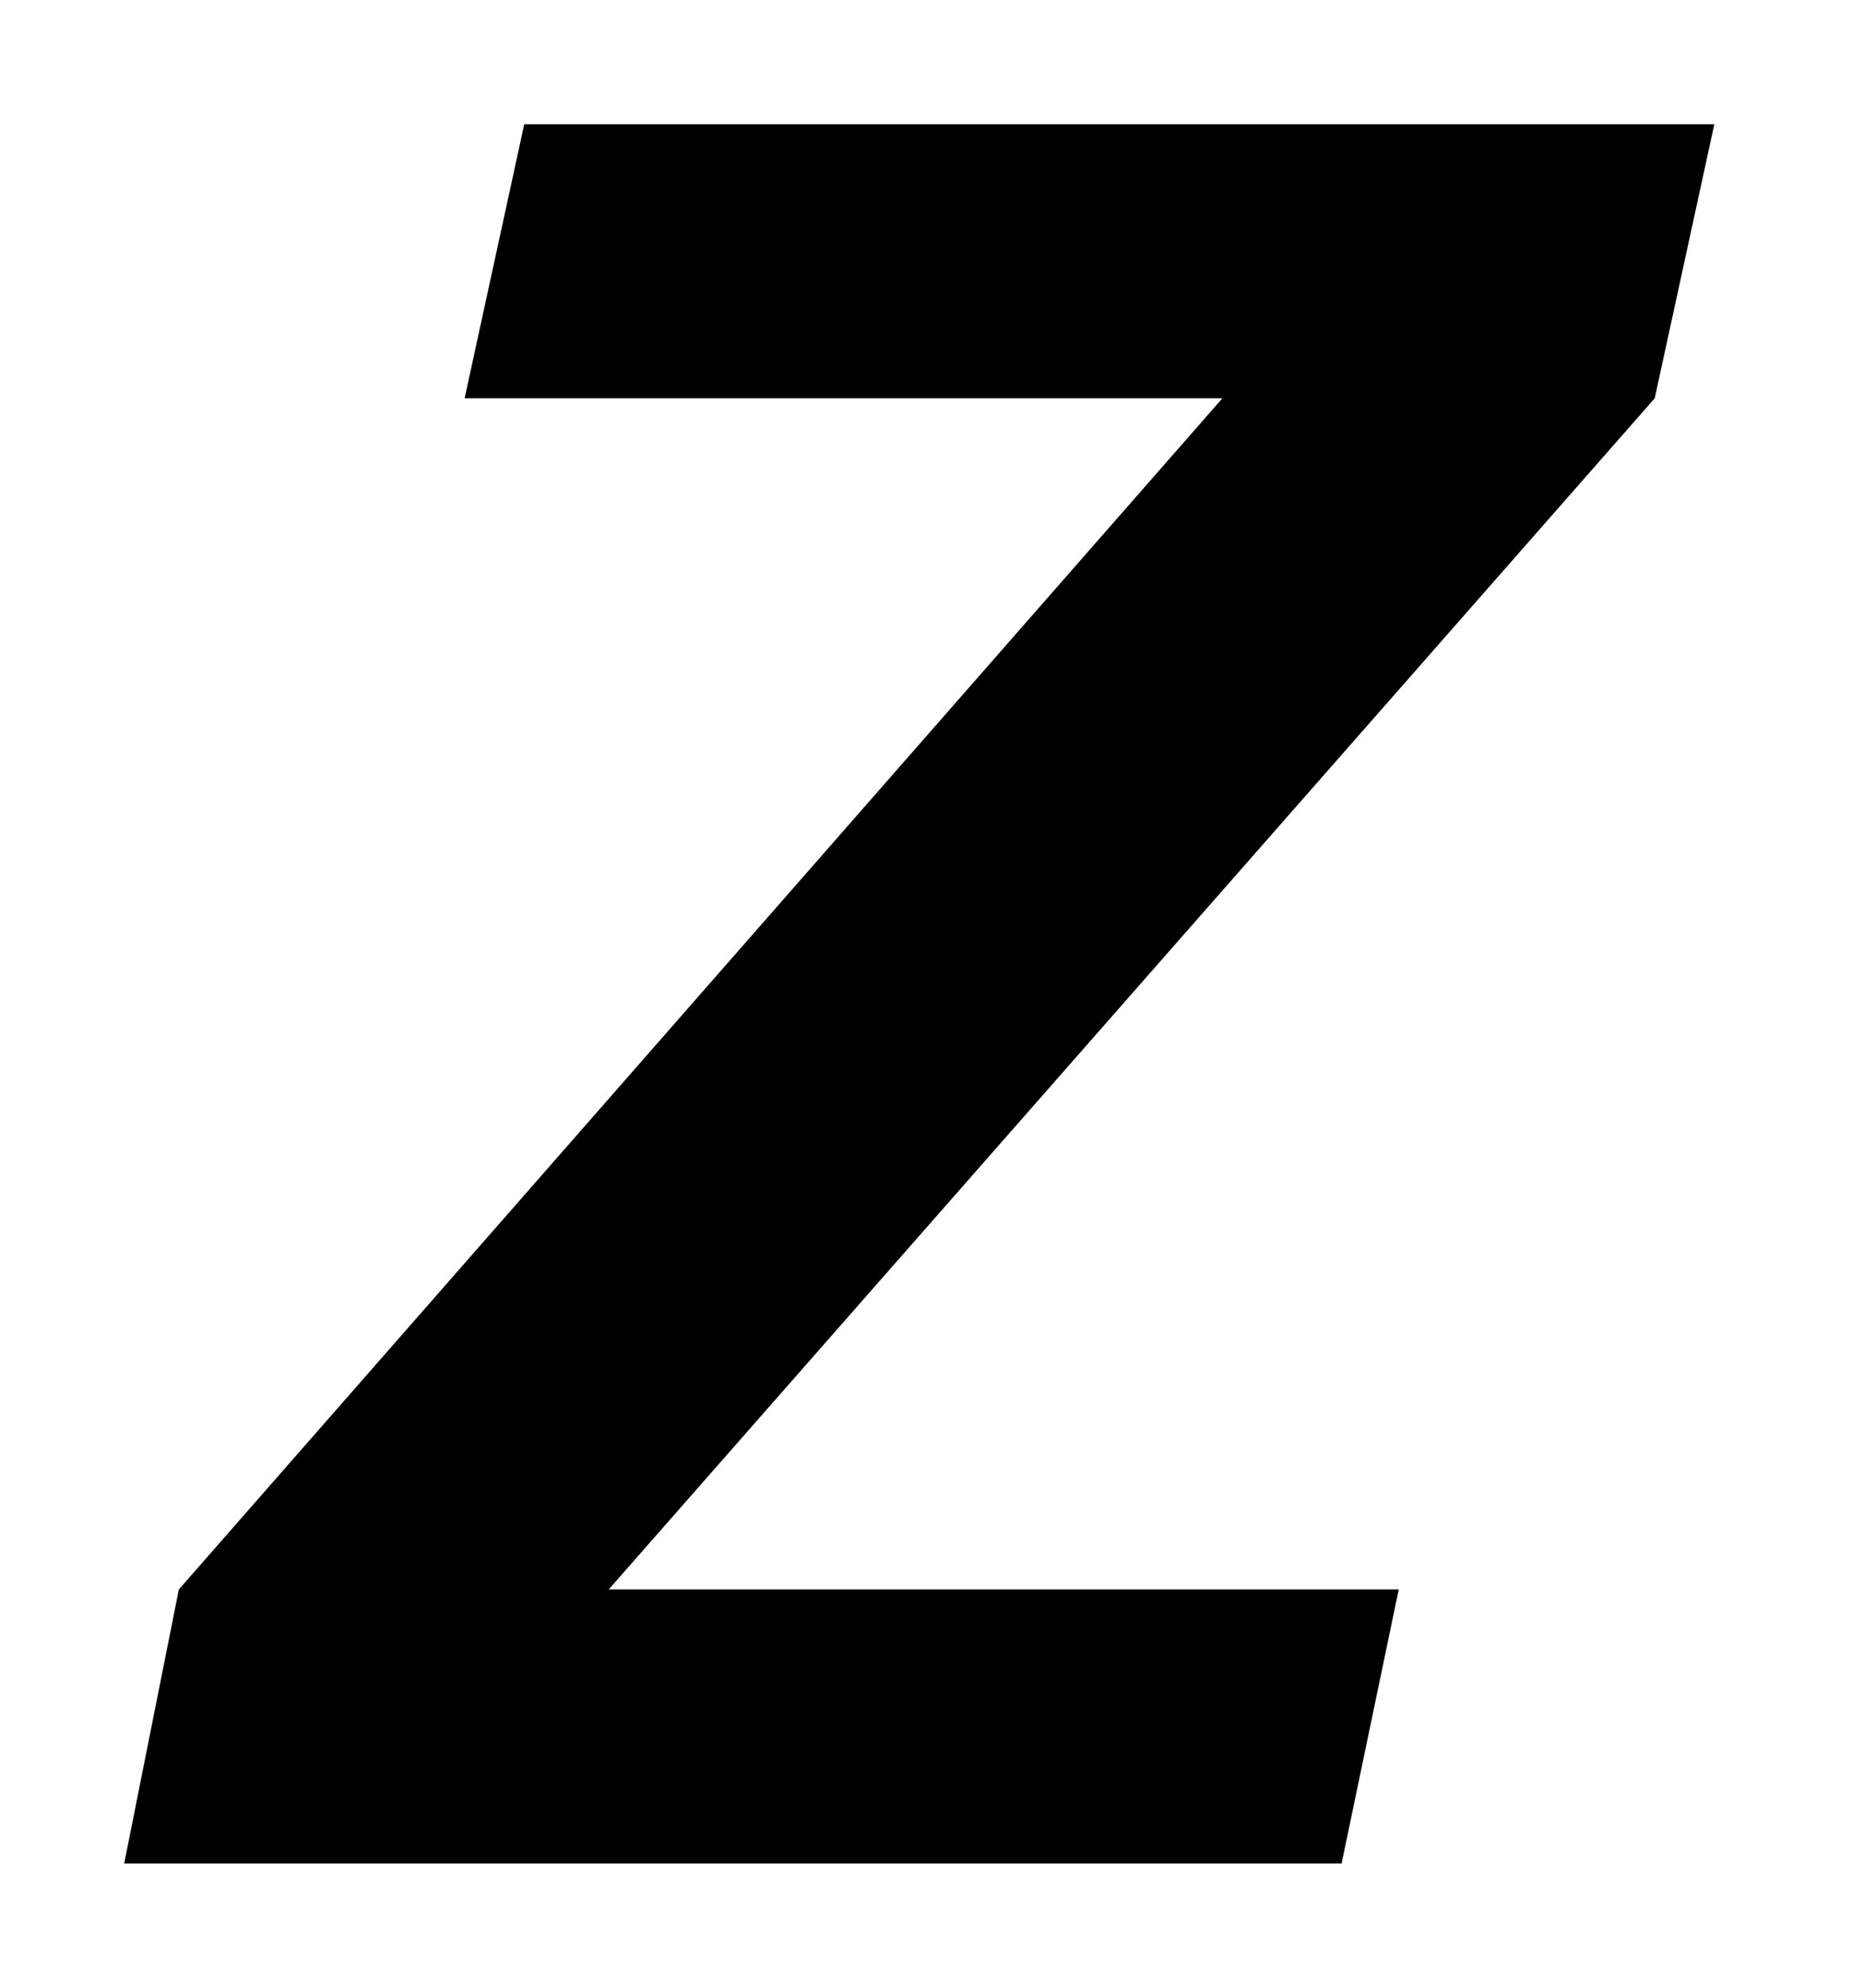 <svg width="15" height="16" viewBox="0 0 15 16" fill="none" xmlns="http://www.w3.org/2000/svg"><path fill-rule="evenodd" clip-rule="evenodd" d="M4.221 1h9.582l-.48 2.206-8.422 9.588h6.361L10.802 15H1l.44-2.206 8.402-9.588H3.741L4.221 1Z" fill="#000"/></svg>